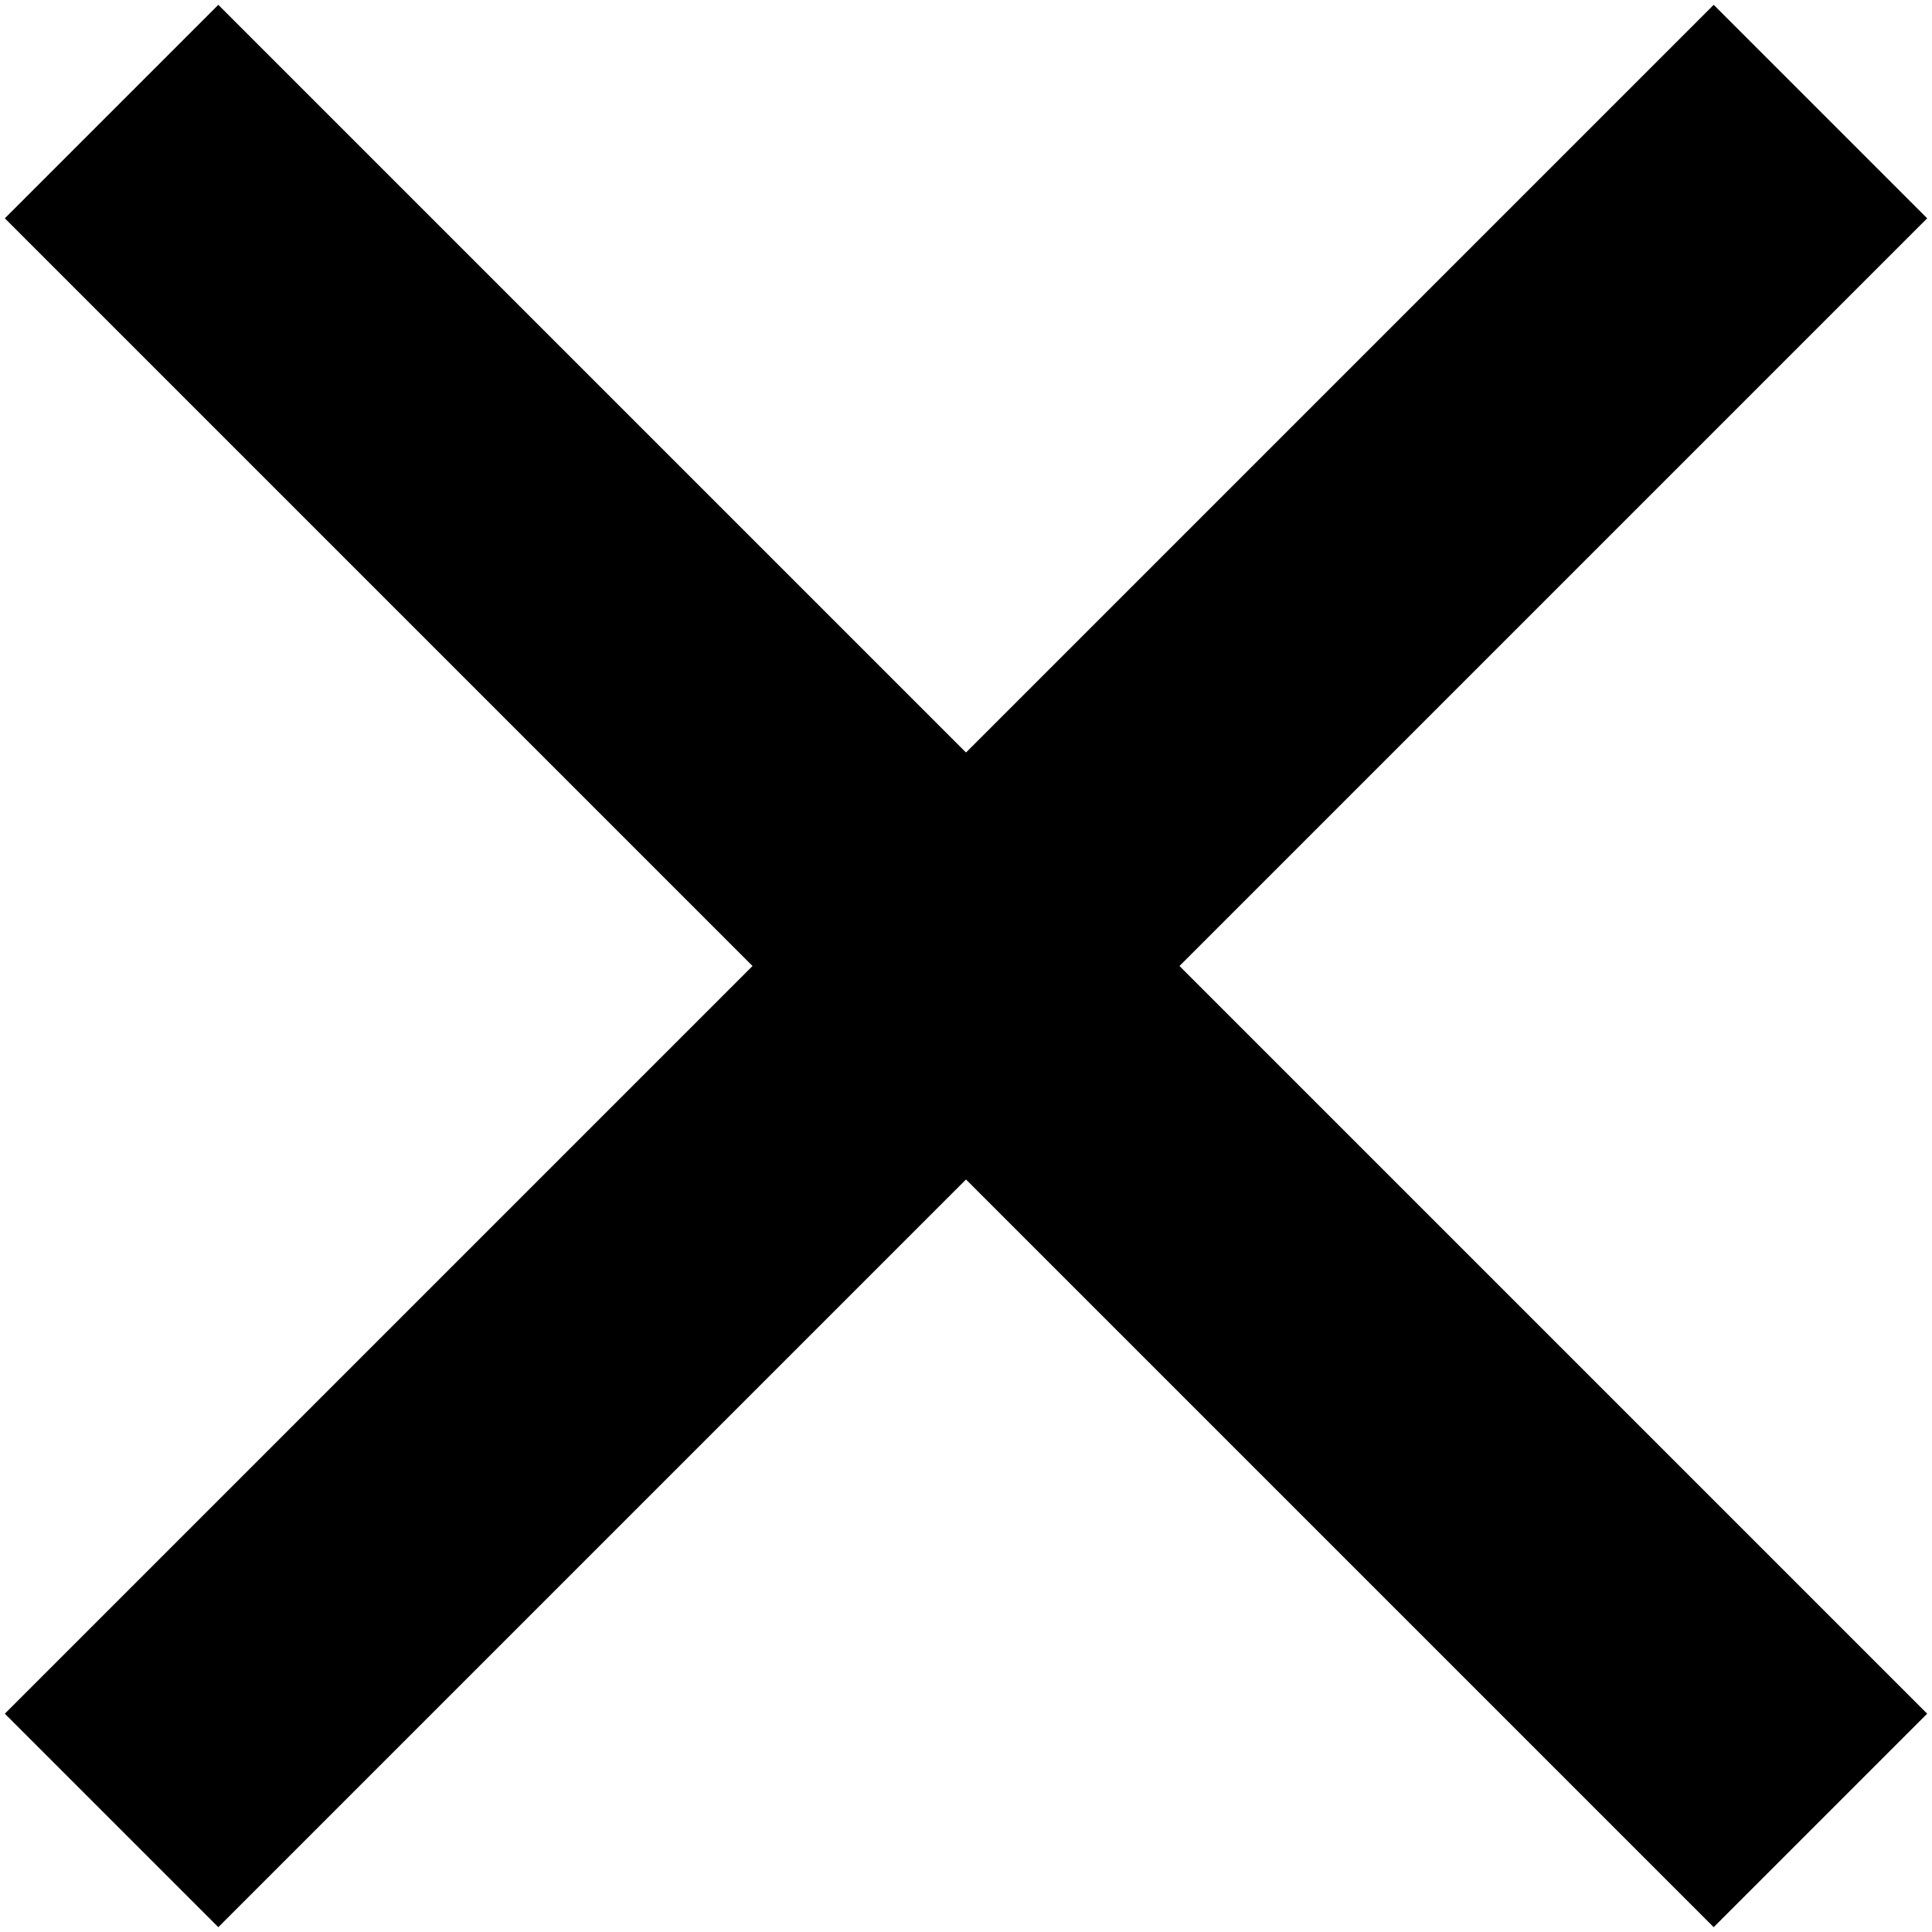 <svg id="レイヤー_1" data-name="レイヤー 1" xmlns="http://www.w3.org/2000/svg" viewBox="0 0 40 40"><polygon points="39.9 4.52 35.48 0.1 20 15.58 4.52 0.1 0.1 4.52 15.58 20 0.1 35.48 4.52 39.9 20 24.42 35.48 39.9 39.9 35.48 24.42 20 39.9 4.52"/></svg>